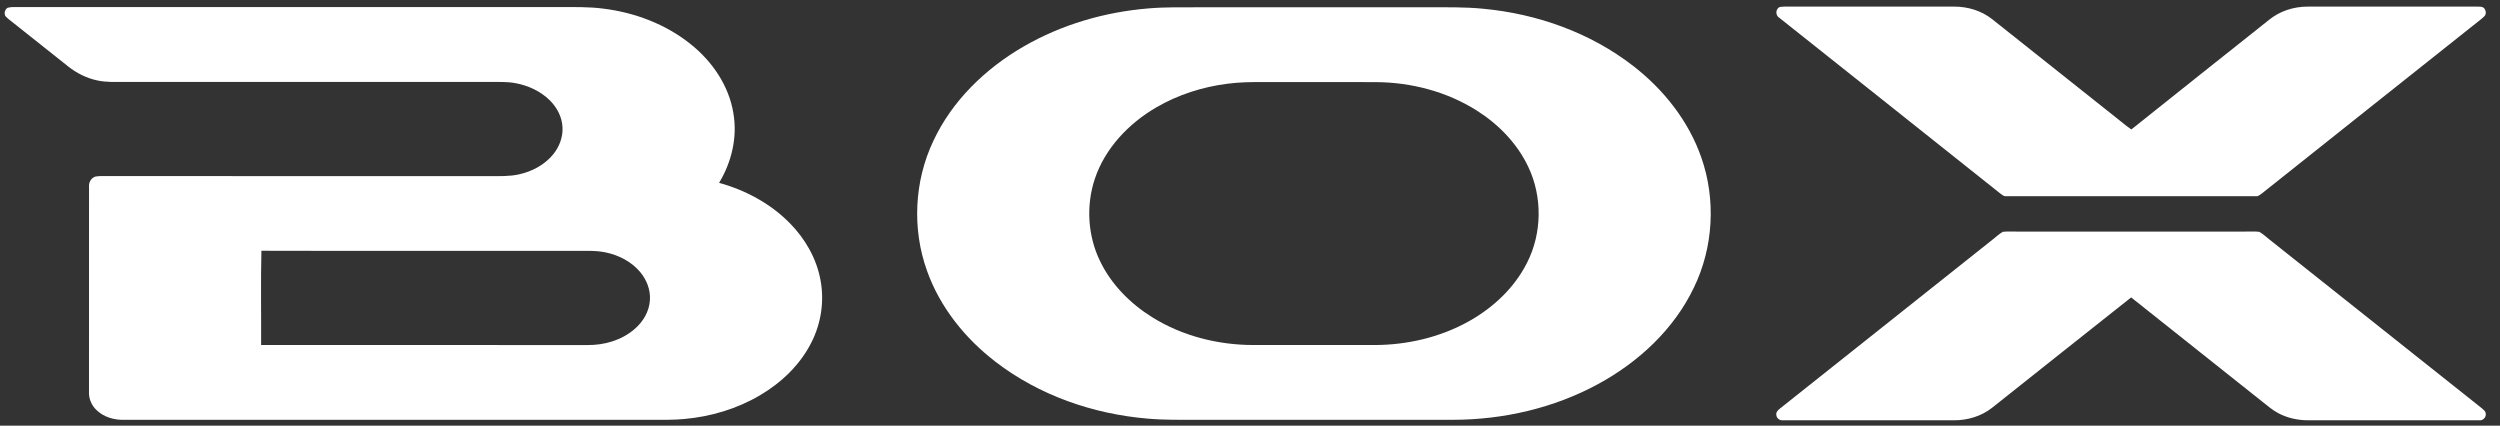 <?xml version="1.0" encoding="UTF-8" ?>
<!DOCTYPE svg PUBLIC "-//W3C//DTD SVG 1.1//EN" "http://www.w3.org/Graphics/SVG/1.1/DTD/svg11.dtd">
<svg width="1392pt" height="237pt" viewBox="0 0 1392 237" version="1.1" xmlns="http://www.w3.org/2000/svg">
<rect x="0" y="0" width="1392" height="237" fill="#333333" stroke="none"/>
<g id="#041b2bff">
</g>
<g id="#ffffffff">
<path fill="#ffffff" opacity="1.00" d=" M 4.32 4.30 C 5.51 4.01 6.72 3.88 7.95 3.92 C 109.30 3.96 210.65 3.93 312.00 3.94 C 319.98 3.95 327.99 3.76 335.92 4.80 C 353.44 6.96 370.63 13.43 384.48 24.52 C 396.52 34.10 405.89 47.69 408.35 63.07 C 410.68 76.43 407.35 90.30 400.39 101.81 C 415.08 105.86 429.01 113.33 439.75 124.25 C 448.32 132.92 454.69 143.98 456.87 156.05 C 459.06 167.76 457.18 180.14 451.76 190.73 C 445.49 203.18 435.00 213.14 423.07 220.15 C 410.25 227.68 395.66 232.01 380.89 233.31 C 374.94 233.87 368.97 233.74 363.01 233.75 C 264.99 233.76 166.98 233.75 68.97 233.76 C 63.46 233.88 57.71 232.22 53.70 228.29 C 50.90 225.66 49.35 221.84 49.55 217.99 C 49.58 179.99 49.54 141.98 49.57 103.98 C 49.34 101.52 50.80 98.97 53.23 98.28 C 55.80 97.86 58.41 98.09 61.00 98.05 C 131.67 98.06 202.34 98.05 273.00 98.06 C 278.37 98.05 283.81 98.27 289.08 97.06 C 296.30 95.46 303.23 91.78 307.96 86.01 C 311.40 81.83 313.47 76.43 313.21 70.99 C 312.99 65.25 310.17 59.85 306.13 55.86 C 300.93 50.74 294.02 47.56 286.88 46.28 C 282.30 45.45 277.63 45.63 273.00 45.63 C 205.00 45.63 137.00 45.62 69.00 45.63 C 64.05 45.60 59.03 45.87 54.17 44.78 C 48.25 43.54 42.72 40.76 38.00 37.02 C 27.95 29.07 17.95 21.07 7.91 13.12 C 6.22 11.77 4.41 10.52 2.95 8.90 C 2.19 7.29 2.71 5.17 4.32 4.30 M 145.39 192.10 C 205.92 192.16 266.45 192.11 326.99 192.12 C 336.39 192.25 346.07 189.49 353.27 183.27 C 358.05 179.23 361.53 173.39 361.88 167.06 C 362.25 161.41 360.08 155.80 356.48 151.51 C 351.67 145.75 344.67 142.12 337.40 140.58 C 331.68 139.34 325.80 139.75 320.00 139.69 C 261.85 139.64 203.70 139.78 145.55 139.62 C 145.14 157.10 145.48 174.61 145.39 192.10 Z" />
<path fill="#ffffff" opacity="1.00" d=" M 639.48 4.68 C 648.96 3.87 658.49 4.09 668.00 4.06 C 710.33 4.06 752.66 4.06 795.00 4.06 C 805.32 4.08 815.67 3.84 825.95 4.88 C 855.90 7.70 885.46 18.17 909.33 36.69 C 926.29 49.80 940.21 67.32 947.29 87.69 C 955.51 111.10 954.03 137.75 943.18 160.08 C 932.08 183.37 912.29 201.66 889.82 213.85 C 865.16 227.26 837.00 233.71 809.01 233.74 C 761.67 233.77 714.33 233.75 667.00 233.75 C 657.67 233.73 648.33 233.92 639.03 233.09 C 608.70 230.54 578.69 220.17 554.44 201.54 C 537.44 188.54 523.42 171.14 516.19 150.86 C 507.79 127.58 509.03 101.00 519.62 78.62 C 530.06 56.14 548.65 38.20 569.94 25.90 C 591.11 13.66 615.15 6.67 639.48 4.68 M 683.45 46.62 C 669.55 48.38 655.91 52.73 643.80 59.81 C 628.44 68.75 615.30 82.53 609.59 99.59 C 604.64 114.47 605.64 131.30 612.52 145.41 C 618.77 158.38 629.28 168.98 641.42 176.56 C 658.26 187.10 678.23 192.11 698.01 192.11 C 720.34 192.14 742.66 192.13 764.99 192.11 C 783.35 192.13 801.86 187.87 817.93 178.86 C 831.43 171.30 843.29 160.22 850.27 146.28 C 858.61 129.88 858.88 109.64 850.99 93.01 C 844.88 79.98 834.46 69.29 822.38 61.62 C 805.64 50.98 785.74 45.83 765.99 45.72 C 744.99 45.65 723.99 45.71 703.00 45.69 C 696.47 45.66 689.93 45.77 683.45 46.62 Z" />
<path fill="#ffffff" opacity="1.00" d=" M 990.91 10.06 C 988.48 8.78 988.41 4.91 991.07 3.87 C 993.69 3.52 996.35 3.71 999.00 3.68 C 1028.66 3.69 1058.32 3.69 1087.99 3.68 C 1095.59 3.64 1103.31 5.94 1109.29 10.72 C 1133.26 29.73 1157.19 48.78 1181.15 67.81 C 1182.94 69.31 1184.79 70.74 1186.73 72.08 C 1212.14 51.69 1237.73 31.52 1263.21 11.21 C 1269.27 6.17 1277.17 3.65 1285.01 3.68 C 1316.35 3.68 1347.69 3.70 1379.03 3.67 C 1380.43 3.79 1382.23 3.43 1383.27 4.72 C 1384.29 5.94 1384.45 8.08 1383.17 9.19 C 1381.28 11.01 1379.11 12.49 1377.10 14.15 C 1337.93 45.30 1298.71 76.40 1259.57 107.59 C 1258.51 108.30 1257.48 109.42 1256.10 109.25 C 1209.71 109.25 1163.31 109.26 1116.91 109.24 C 1115.50 109.40 1114.54 108.21 1113.49 107.53 C 1072.67 74.99 1031.76 42.56 990.91 10.06 Z" />
<path fill="#ffffff" opacity="1.00" d=" M 1109.45 133.42 C 1111.32 131.96 1113.05 130.32 1115.10 129.09 C 1117.71 128.77 1120.36 128.97 1123.00 128.94 C 1165.33 128.94 1207.66 128.94 1250.00 128.94 C 1252.64 128.96 1255.29 128.79 1257.95 129.07 C 1260.02 130.22 1261.73 131.91 1263.62 133.36 C 1303.01 164.64 1342.36 195.97 1381.77 227.23 C 1382.61 228.07 1383.93 228.77 1384.02 230.12 C 1384.56 232.40 1382.32 234.44 1380.11 233.99 C 1348.40 234.01 1316.69 233.99 1284.99 234.00 C 1279.39 234.01 1273.77 232.76 1268.80 230.18 C 1265.37 228.42 1262.47 225.87 1259.47 223.51 C 1235.19 204.20 1210.90 184.91 1186.62 165.60 C 1160.71 186.01 1134.97 206.65 1109.10 227.12 C 1103.15 231.79 1095.52 234.05 1088.01 234.01 C 1056.31 233.98 1024.61 234.02 992.92 233.99 C 991.02 234.29 989.10 232.92 989.05 230.95 C 988.81 229.31 990.17 228.21 991.30 227.30 C 1030.70 196.02 1070.06 164.71 1109.45 133.42 Z" />
</g>
</svg>
